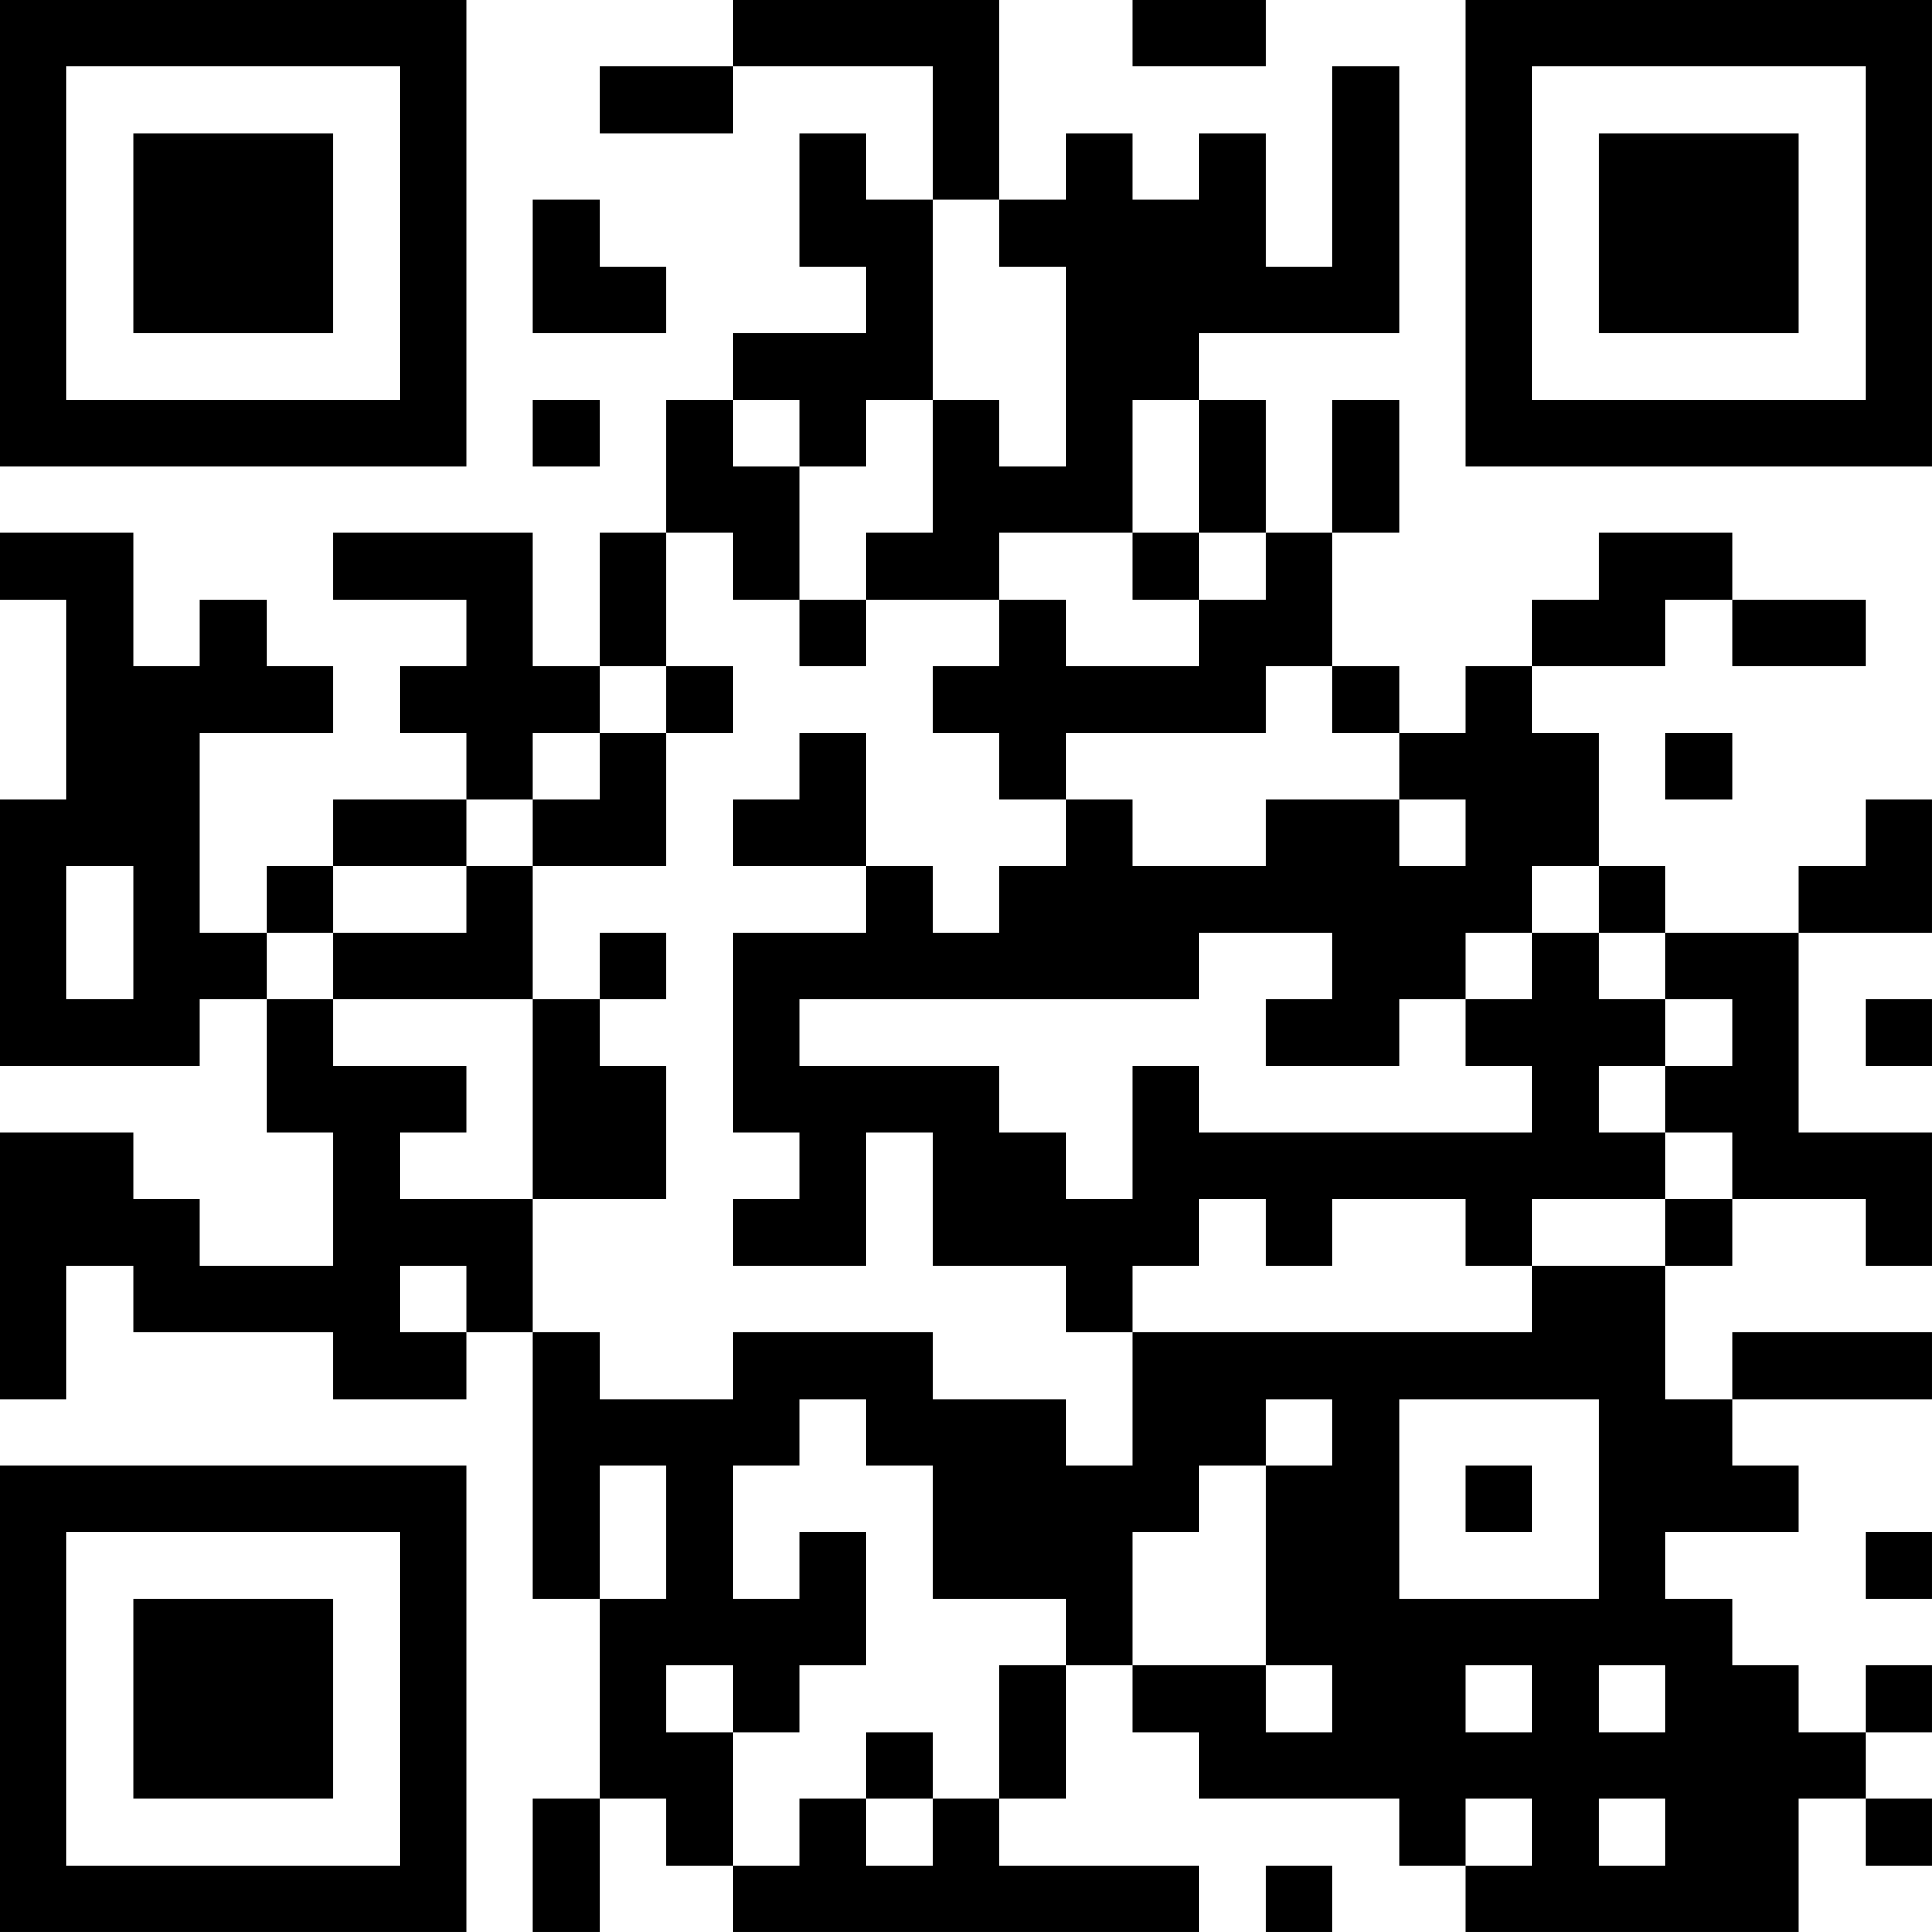 <?xml version="1.0" encoding="UTF-8"?>
<svg xmlns="http://www.w3.org/2000/svg" version="1.1" width="400" height="400" viewBox="0 0 400 400"><rect x="0" y="0" width="400" height="400" fill="#ffffff"/><g transform="scale(13.793)"><g transform="translate(0,0)"><path fill-rule="evenodd" d="M11 0L11 1L9 1L9 2L11 2L11 1L14 1L14 3L13 3L13 2L12 2L12 4L13 4L13 5L11 5L11 6L10 6L10 8L9 8L9 10L8 10L8 8L5 8L5 9L7 9L7 10L6 10L6 11L7 11L7 12L5 12L5 13L4 13L4 14L3 14L3 11L5 11L5 10L4 10L4 9L3 9L3 10L2 10L2 8L0 8L0 9L1 9L1 12L0 12L0 16L3 16L3 15L4 15L4 17L5 17L5 19L3 19L3 18L2 18L2 17L0 17L0 21L1 21L1 19L2 19L2 20L5 20L5 21L7 21L7 20L8 20L8 24L9 24L9 27L8 27L8 29L9 29L9 27L10 27L10 28L11 28L11 29L18 29L18 28L15 28L15 27L16 27L16 25L17 25L17 26L18 26L18 27L21 27L21 28L22 28L22 29L27 29L27 27L28 27L28 28L29 28L29 27L28 27L28 26L29 26L29 25L28 25L28 26L27 26L27 25L26 25L26 24L25 24L25 23L27 23L27 22L26 22L26 21L29 21L29 20L26 20L26 21L25 21L25 19L26 19L26 18L28 18L28 19L29 19L29 17L27 17L27 14L29 14L29 12L28 12L28 13L27 13L27 14L25 14L25 13L24 13L24 11L23 11L23 10L25 10L25 9L26 9L26 10L28 10L28 9L26 9L26 8L24 8L24 9L23 9L23 10L22 10L22 11L21 11L21 10L20 10L20 8L21 8L21 6L20 6L20 8L19 8L19 6L18 6L18 5L21 5L21 1L20 1L20 4L19 4L19 2L18 2L18 3L17 3L17 2L16 2L16 3L15 3L15 0ZM17 0L17 1L19 1L19 0ZM8 3L8 5L10 5L10 4L9 4L9 3ZM14 3L14 6L13 6L13 7L12 7L12 6L11 6L11 7L12 7L12 9L11 9L11 8L10 8L10 10L9 10L9 11L8 11L8 12L7 12L7 13L5 13L5 14L4 14L4 15L5 15L5 16L7 16L7 17L6 17L6 18L8 18L8 20L9 20L9 21L11 21L11 20L14 20L14 21L16 21L16 22L17 22L17 20L23 20L23 19L25 19L25 18L26 18L26 17L25 17L25 16L26 16L26 15L25 15L25 14L24 14L24 13L23 13L23 14L22 14L22 15L21 15L21 16L19 16L19 15L20 15L20 14L18 14L18 15L12 15L12 16L15 16L15 17L16 17L16 18L17 18L17 16L18 16L18 17L23 17L23 16L22 16L22 15L23 15L23 14L24 14L24 15L25 15L25 16L24 16L24 17L25 17L25 18L23 18L23 19L22 19L22 18L20 18L20 19L19 19L19 18L18 18L18 19L17 19L17 20L16 20L16 19L14 19L14 17L13 17L13 19L11 19L11 18L12 18L12 17L11 17L11 14L13 14L13 13L14 13L14 14L15 14L15 13L16 13L16 12L17 12L17 13L19 13L19 12L21 12L21 13L22 13L22 12L21 12L21 11L20 11L20 10L19 10L19 11L16 11L16 12L15 12L15 11L14 11L14 10L15 10L15 9L16 9L16 10L18 10L18 9L19 9L19 8L18 8L18 6L17 6L17 8L15 8L15 9L13 9L13 8L14 8L14 6L15 6L15 7L16 7L16 4L15 4L15 3ZM8 6L8 7L9 7L9 6ZM17 8L17 9L18 9L18 8ZM12 9L12 10L13 10L13 9ZM10 10L10 11L9 11L9 12L8 12L8 13L7 13L7 14L5 14L5 15L8 15L8 18L10 18L10 16L9 16L9 15L10 15L10 14L9 14L9 15L8 15L8 13L10 13L10 11L11 11L11 10ZM12 11L12 12L11 12L11 13L13 13L13 11ZM25 11L25 12L26 12L26 11ZM1 13L1 15L2 15L2 13ZM28 15L28 16L29 16L29 15ZM6 19L6 20L7 20L7 19ZM12 21L12 22L11 22L11 24L12 24L12 23L13 23L13 25L12 25L12 26L11 26L11 25L10 25L10 26L11 26L11 28L12 28L12 27L13 27L13 28L14 28L14 27L15 27L15 25L16 25L16 24L14 24L14 22L13 22L13 21ZM19 21L19 22L18 22L18 23L17 23L17 25L19 25L19 26L20 26L20 25L19 25L19 22L20 22L20 21ZM21 21L21 24L24 24L24 21ZM9 22L9 24L10 24L10 22ZM22 22L22 23L23 23L23 22ZM28 23L28 24L29 24L29 23ZM22 25L22 26L23 26L23 25ZM24 25L24 26L25 26L25 25ZM13 26L13 27L14 27L14 26ZM22 27L22 28L23 28L23 27ZM24 27L24 28L25 28L25 27ZM19 28L19 29L20 29L20 28ZM0 0L0 7L7 7L7 0ZM1 1L1 6L6 6L6 1ZM2 2L2 5L5 5L5 2ZM22 0L22 7L29 7L29 0ZM23 1L23 6L28 6L28 1ZM24 2L24 5L27 5L27 2ZM0 22L0 29L7 29L7 22ZM1 23L1 28L6 28L6 23ZM2 24L2 27L5 27L5 24Z" fill="#000000"/></g></g></svg>
